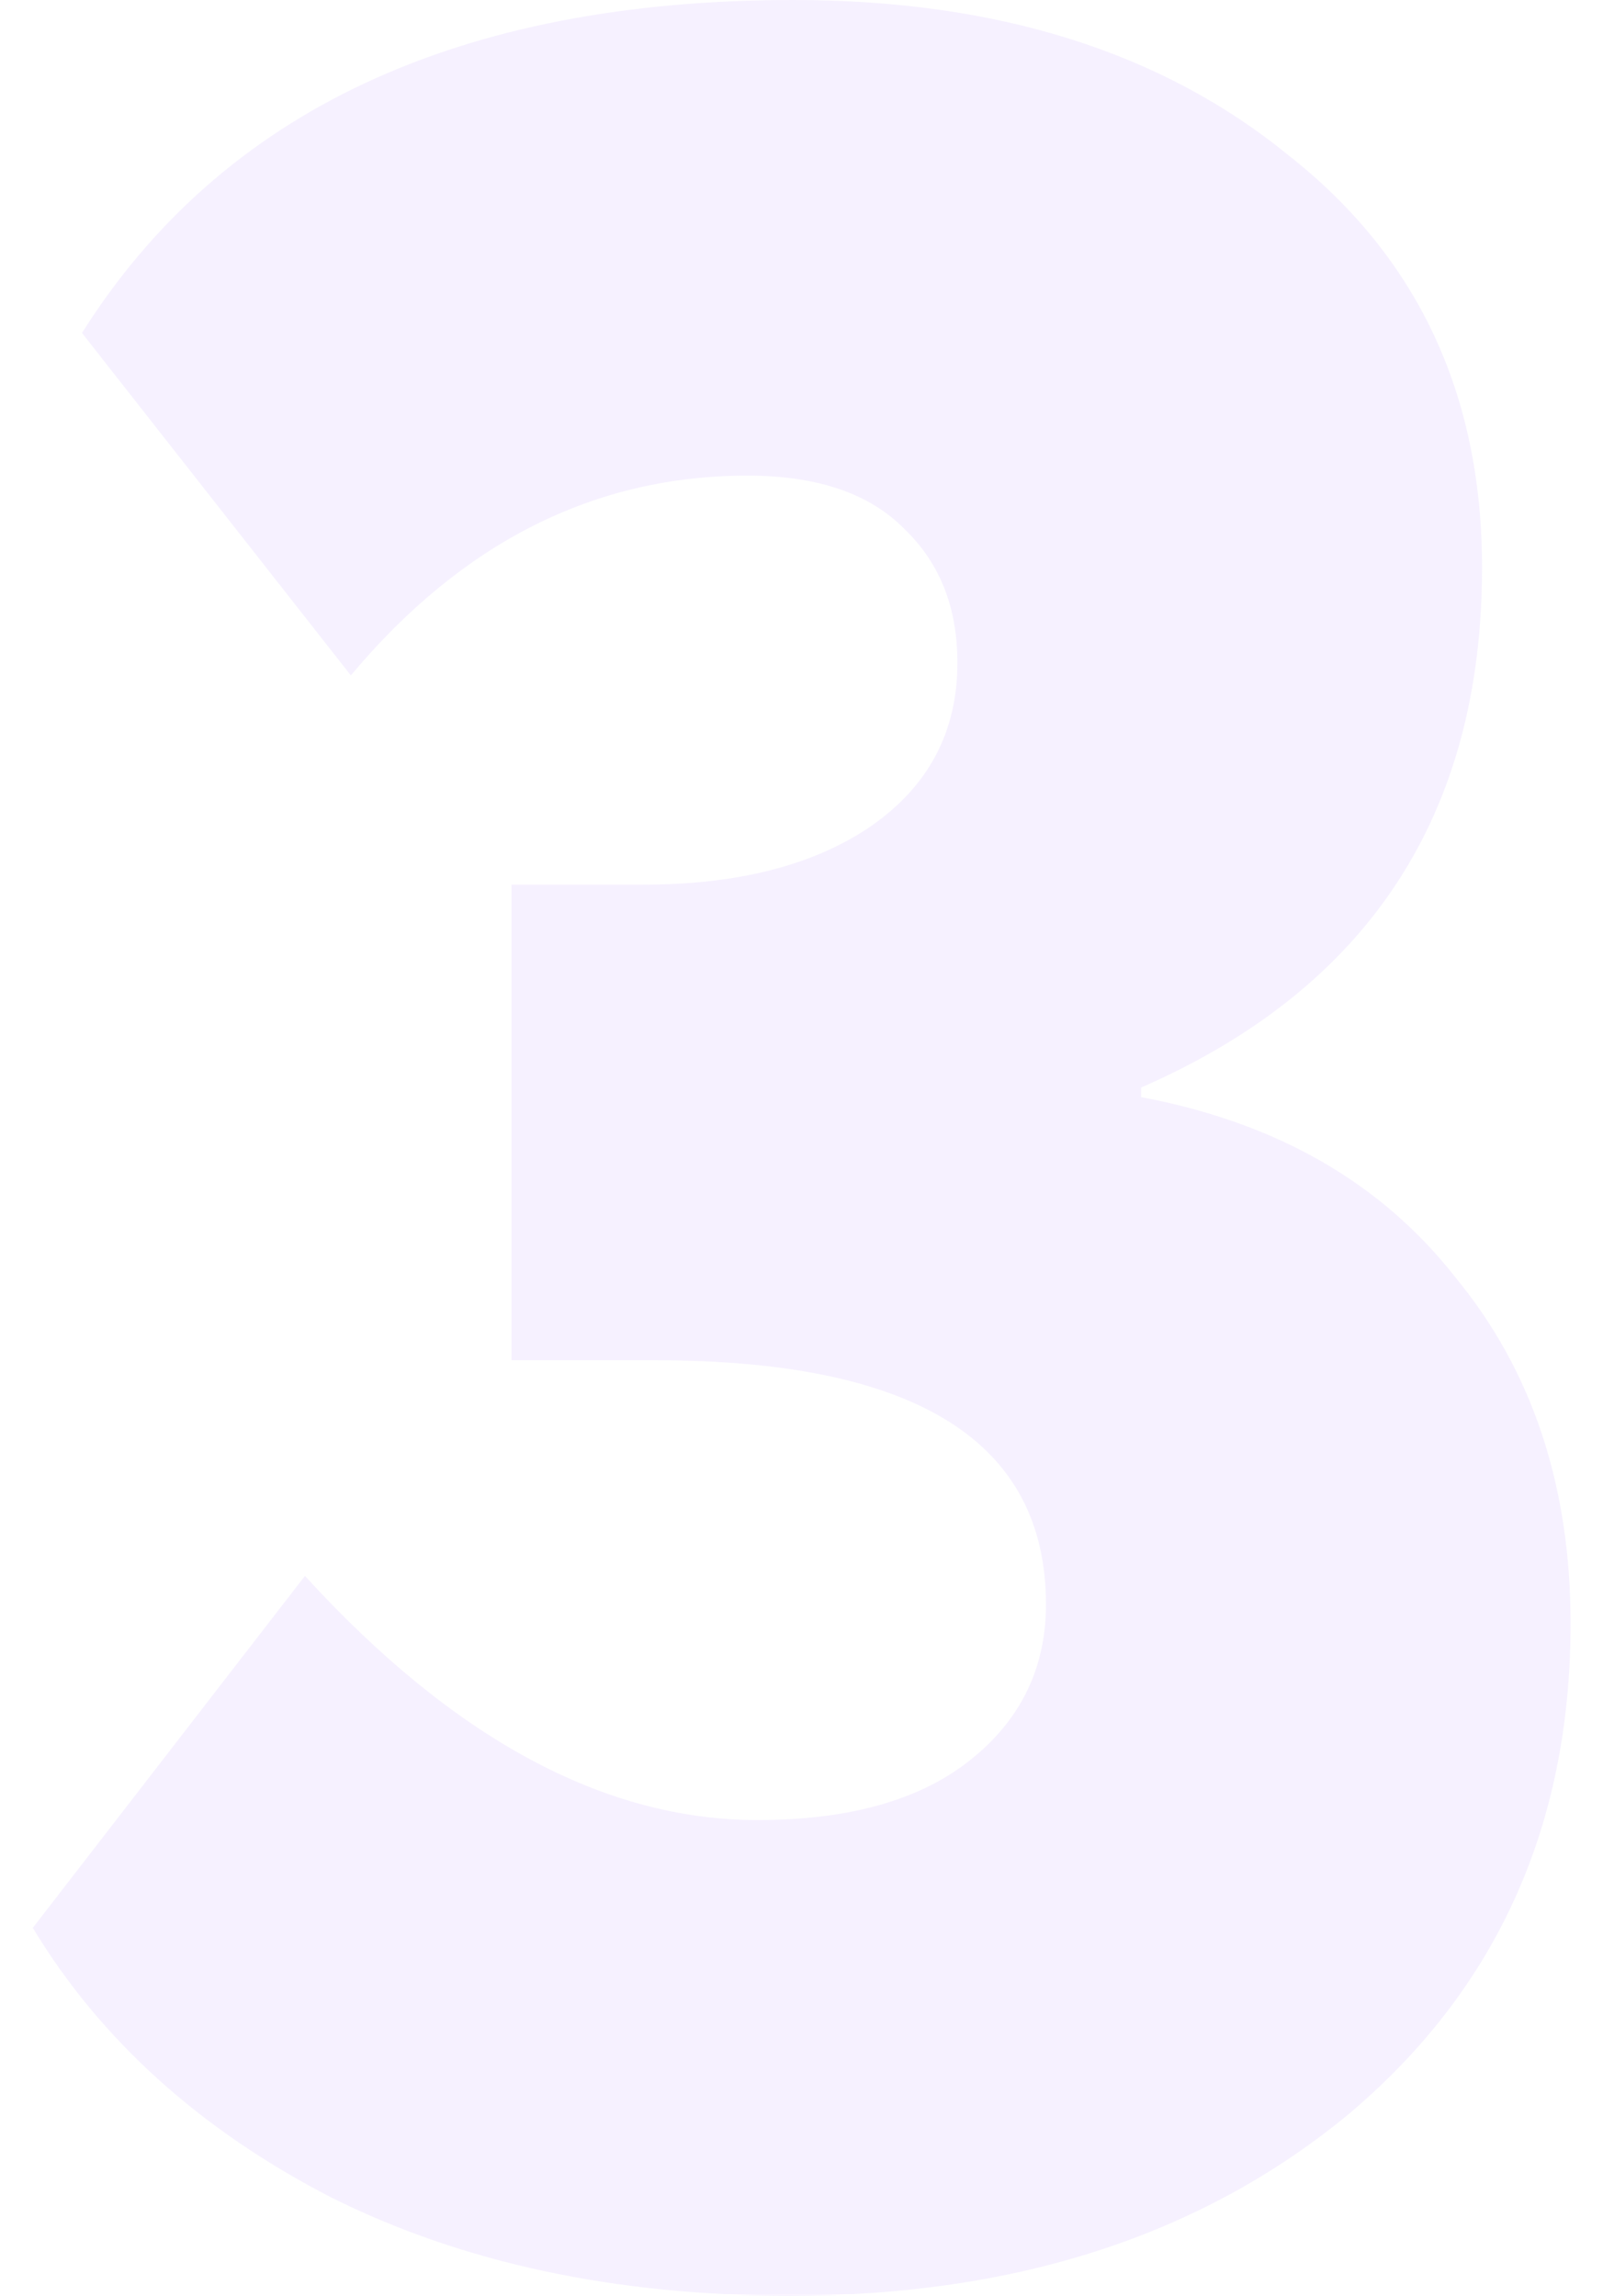 <?xml version="1.0" encoding="UTF-8"?> <svg xmlns="http://www.w3.org/2000/svg" width="44" height="63" fill="none"> <path fill="#E0D0FF" d="M21.69 63c-4.8 0-9-.9-12.6-2.697-3.6-1.857-6.33-4.322-8.19-7.397l7.47-9.659c4.08 4.467 8.22 6.7 12.42 6.7 2.52 0 4.47-.55 5.85-1.653 1.38-1.102 2.07-2.523 2.07-4.264 0-4.467-3.57-6.7-10.71-6.7h-3.96V24.278h3.6c2.58 0 4.65-.522 6.21-1.567 1.62-1.102 2.43-2.61 2.43-4.524 0-1.509-.48-2.727-1.44-3.655-.96-.986-2.4-1.48-4.32-1.48-4.2 0-7.83 1.828-10.89 5.483L2.25 9.137C6.09 3.046 12.6 0 21.78 0c5.58 0 10.11 1.421 13.59 4.264 3.54 2.784 5.31 6.555 5.31 11.312 0 6.787-3.12 11.544-9.36 14.27v.262c3.72.696 6.6 2.35 8.64 4.96 2.1 2.552 3.15 5.714 3.15 9.485 0 5.569-2.04 10.064-6.12 13.487-4.02 3.307-9.12 4.96-15.3 4.96Z" opacity=".3"></path> </svg> 